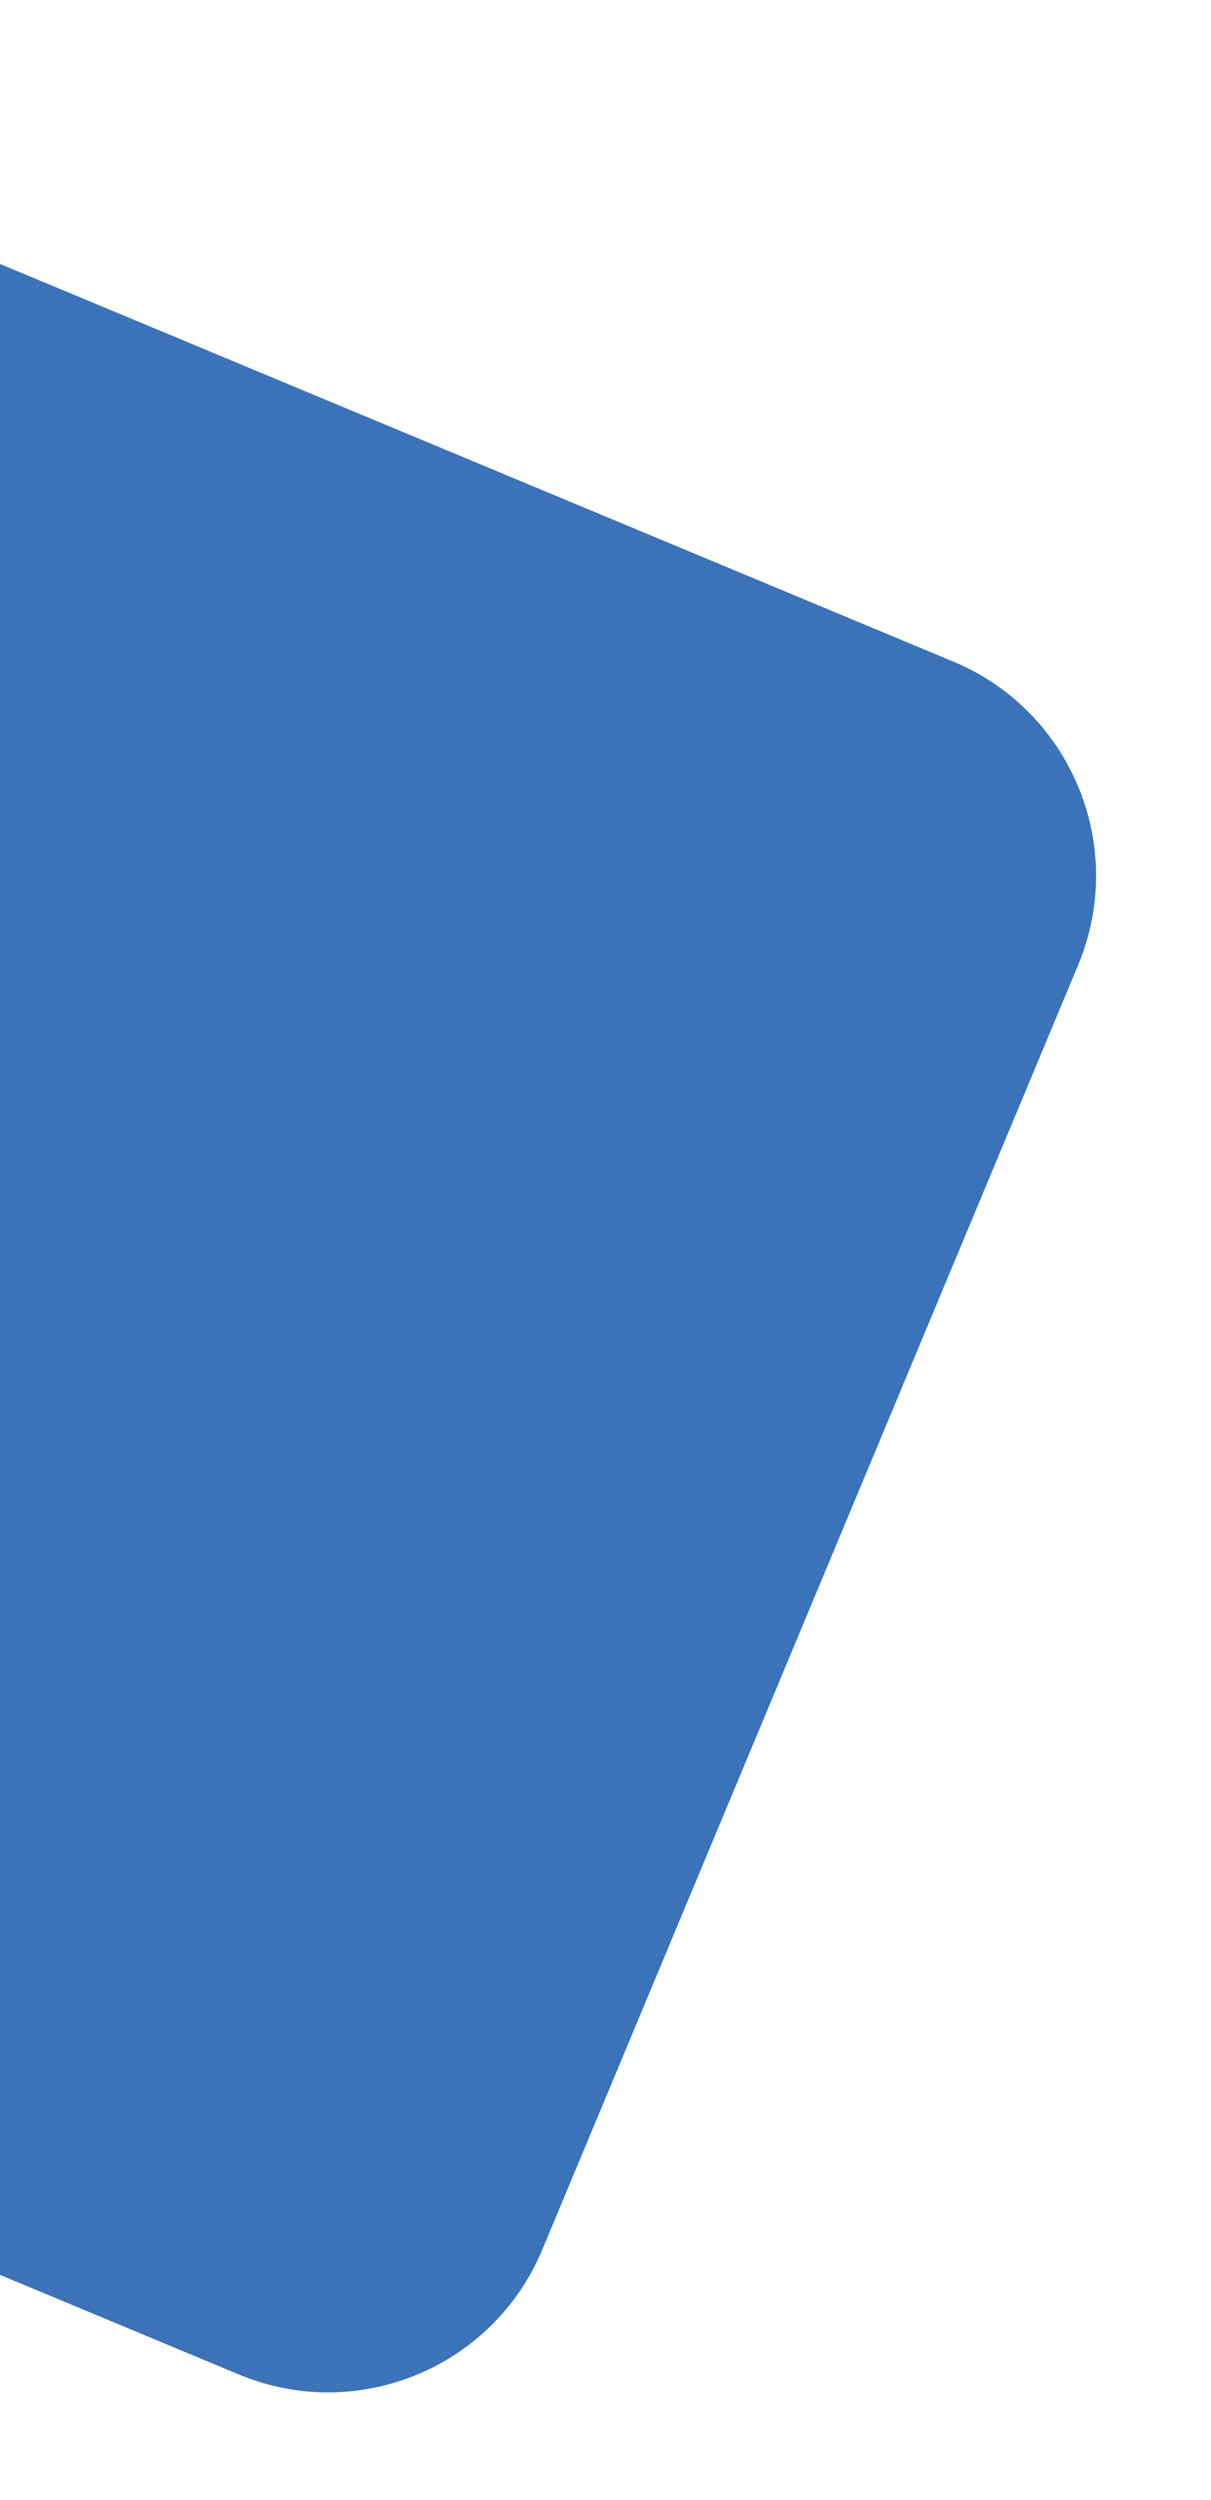 <svg width="109" height="225" viewBox="0 0 109 225" fill="none" xmlns="http://www.w3.org/2000/svg">
<g style="mix-blend-mode:multiply">
<path d="M21.494 213.72L-94.126 165.491C-104.771 161.05 -109.802 148.82 -105.361 138.174L-57.132 22.554C-52.691 11.908 -40.461 6.878 -29.815 11.319L85.805 59.548C96.451 63.989 101.481 76.219 97.04 86.865L48.811 202.485C44.37 213.13 32.14 218.161 21.494 213.72Z" fill="#3C72B8"/>
</g>
</svg>
